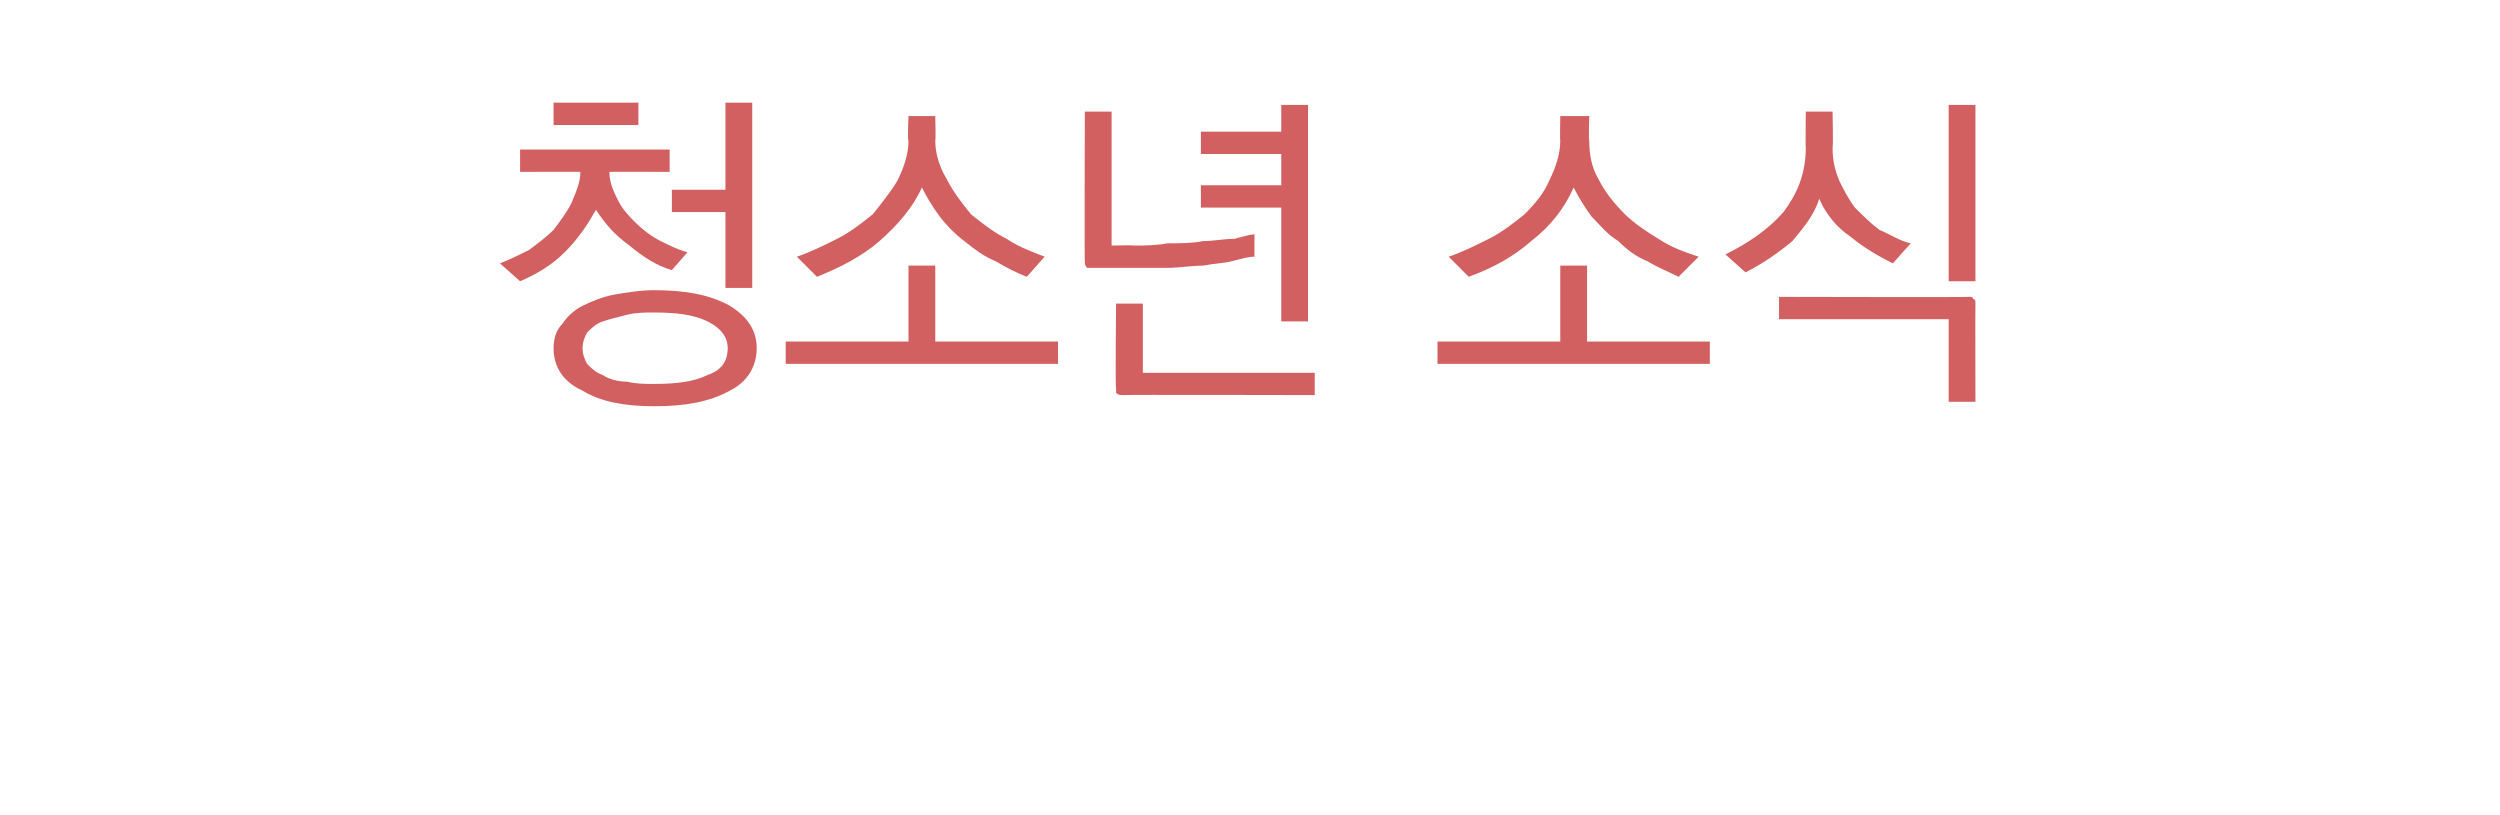 <?xml version="1.0" standalone="no"?>
<!DOCTYPE svg PUBLIC "-//W3C//DTD SVG 1.1//EN" "http://www.w3.org/Graphics/SVG/1.1/DTD/svg11.dtd">
<svg xmlns="http://www.w3.org/2000/svg" version="1.1" width="112px" height="36.5px" viewBox="0 -4 112 36.5" style="top:-4px">
  <desc>청소년 소식</desc>
  <defs/>
  <g id="Polygon12488">
    <path d="M 24.8 0.6 L 28.6 0.6 L 28.6 1.6 L 24.8 1.6 L 24.8 0.6 Z M 32.5 8.9 L 32.5 5.5 L 30.1 5.5 L 30.1 4.5 L 32.5 4.5 L 32.5 0.6 L 33.7 0.6 L 33.7 8.9 L 32.5 8.9 Z M 29.3 14.2 C 28 14.2 26.9 14 26.1 13.5 C 25.2 13.1 24.8 12.4 24.8 11.6 C 24.8 11.2 24.9 10.8 25.2 10.5 C 25.4 10.2 25.7 9.9 26.1 9.7 C 26.5 9.5 27 9.3 27.5 9.2 C 28.1 9.1 28.7 9 29.3 9 C 30.7 9 31.8 9.2 32.7 9.7 C 33.5 10.2 33.9 10.8 33.9 11.6 C 33.9 12.4 33.5 13.1 32.7 13.5 C 31.8 14 30.7 14.2 29.3 14.2 Z M 26.1 11.6 C 26.1 11.9 26.2 12.1 26.3 12.3 C 26.5 12.5 26.7 12.7 27 12.8 C 27.3 13 27.7 13.1 28.1 13.1 C 28.5 13.2 28.9 13.2 29.3 13.2 C 30.3 13.2 31.1 13.1 31.7 12.8 C 32.3 12.6 32.6 12.2 32.6 11.6 C 32.6 11.1 32.3 10.7 31.7 10.4 C 31.1 10.1 30.3 10 29.3 10 C 28.9 10 28.5 10 28.1 10.1 C 27.7 10.2 27.3 10.3 27 10.4 C 26.7 10.5 26.5 10.7 26.3 10.9 C 26.2 11.1 26.1 11.3 26.1 11.6 Z M 22.4 7.8 C 22.9 7.6 23.3 7.4 23.7 7.2 C 24.1 6.9 24.5 6.6 24.8 6.3 C 25.1 5.9 25.4 5.5 25.6 5.1 C 25.8 4.6 26 4.2 26 3.7 C 26.03 3.69 23.3 3.7 23.3 3.7 L 23.3 2.7 L 30 2.7 L 30 3.7 C 30 3.7 27.31 3.69 27.3 3.7 C 27.3 4.2 27.5 4.6 27.7 5 C 27.9 5.4 28.2 5.7 28.5 6 C 28.8 6.3 29.2 6.6 29.6 6.8 C 30 7 30.4 7.2 30.8 7.3 C 30.8 7.3 30.1 8.1 30.1 8.1 C 29.4 7.9 28.8 7.5 28.2 7 C 27.5 6.5 27.1 6 26.7 5.4 C 26.3 6.1 25.9 6.7 25.3 7.3 C 24.7 7.9 24 8.3 23.3 8.6 C 23.3 8.6 22.4 7.8 22.4 7.8 Z M 41.9 2.3 C 41.9 2.9 42.1 3.5 42.4 4 C 42.7 4.6 43.1 5.1 43.5 5.6 C 44 6 44.5 6.4 45.1 6.7 C 45.7 7.1 46.3 7.3 46.8 7.5 C 46.8 7.5 46 8.4 46 8.4 C 45.5 8.2 45.1 8 44.6 7.7 C 44.1 7.5 43.7 7.2 43.2 6.8 C 42.8 6.5 42.4 6.1 42.1 5.7 C 41.8 5.3 41.5 4.8 41.3 4.4 C 40.9 5.3 40.2 6.1 39.4 6.8 C 38.6 7.5 37.6 8 36.6 8.4 C 36.6 8.4 35.7 7.5 35.7 7.5 C 36.3 7.3 36.9 7 37.5 6.7 C 38.1 6.4 38.6 6 39.1 5.6 C 39.5 5.1 39.9 4.6 40.2 4.1 C 40.5 3.5 40.7 2.9 40.7 2.3 C 40.65 2.3 40.7 1.2 40.7 1.2 L 41.9 1.2 C 41.9 1.2 41.93 2.3 41.9 2.3 Z M 47.4 12.3 L 35.2 12.3 L 35.2 11.3 L 40.7 11.3 L 40.7 7.9 L 41.9 7.9 L 41.9 11.3 L 47.4 11.3 L 47.4 12.3 Z M 48.9 8 C 48.8 8 48.7 8 48.7 8 C 48.6 7.9 48.6 7.8 48.6 7.7 C 48.58 7.73 48.6 1 48.6 1 L 49.8 1 L 49.8 7 C 49.8 7 50.77 6.98 50.8 7 C 51.3 7 51.8 7 52.3 6.9 C 52.9 6.9 53.4 6.9 53.9 6.8 C 54.4 6.8 54.8 6.7 55.3 6.7 C 55.7 6.6 56 6.5 56.2 6.5 C 56.2 6.5 56.2 7.5 56.2 7.5 C 55.9 7.5 55.6 7.6 55.2 7.7 C 54.8 7.8 54.4 7.8 53.9 7.9 C 53.4 7.9 52.8 8 52.3 8 C 51.7 8 51.1 8 50.6 8 C 50.6 8 48.9 8 48.9 8 Z M 53.8 4.3 L 57.4 4.3 L 57.4 2.9 L 53.8 2.9 L 53.8 1.9 L 57.4 1.9 L 57.4 0.7 L 58.6 0.7 L 58.6 10.4 L 57.4 10.4 L 57.4 5.3 L 53.8 5.3 L 53.8 4.3 Z M 50.3 13.7 C 50.2 13.7 50.1 13.7 50 13.6 C 50 13.6 50 13.5 50 13.4 C 49.96 13.37 50 9.6 50 9.6 L 51.2 9.6 L 51.2 12.7 L 58.9 12.7 L 58.9 13.7 C 58.9 13.7 50.28 13.68 50.3 13.7 Z M 71.2 2.3 C 71.2 2.9 71.3 3.5 71.6 4 C 71.9 4.6 72.3 5.1 72.8 5.6 C 73.2 6 73.8 6.4 74.3 6.7 C 74.9 7.1 75.5 7.3 76.1 7.5 C 76.1 7.5 75.2 8.4 75.2 8.4 C 74.8 8.2 74.3 8 73.8 7.7 C 73.3 7.5 72.9 7.2 72.5 6.8 C 72 6.5 71.7 6.1 71.3 5.7 C 71 5.3 70.7 4.8 70.5 4.4 C 70.1 5.3 69.5 6.1 68.6 6.8 C 67.8 7.5 66.9 8 65.8 8.4 C 65.8 8.4 64.9 7.5 64.9 7.5 C 65.5 7.3 66.1 7 66.7 6.7 C 67.3 6.4 67.8 6 68.3 5.6 C 68.8 5.1 69.2 4.6 69.4 4.1 C 69.7 3.5 69.9 2.9 69.9 2.3 C 69.88 2.3 69.9 1.2 69.9 1.2 L 71.2 1.2 C 71.2 1.2 71.16 2.3 71.2 2.3 Z M 76.6 12.3 L 64.4 12.3 L 64.4 11.3 L 69.9 11.3 L 69.9 7.9 L 71.1 7.9 L 71.1 11.3 L 76.6 11.3 L 76.6 12.3 Z M 77.3 7.4 C 78.3 6.9 79.2 6.3 79.9 5.5 C 80.5 4.7 80.9 3.8 80.9 2.6 C 80.88 2.63 80.9 1 80.9 1 L 82.1 1 C 82.1 1 82.13 2.63 82.1 2.6 C 82.1 3.2 82.2 3.6 82.4 4.1 C 82.6 4.5 82.8 4.9 83.1 5.3 C 83.5 5.7 83.8 6 84.2 6.3 C 84.7 6.5 85.1 6.8 85.6 6.9 C 85.6 6.9 84.8 7.8 84.8 7.8 C 84.2 7.5 83.5 7.1 82.9 6.6 C 82.3 6.2 81.8 5.6 81.5 4.9 C 81.3 5.6 80.8 6.2 80.3 6.8 C 79.7 7.3 79 7.8 78.2 8.2 C 78.2 8.2 77.3 7.4 77.3 7.4 Z M 88.5 0.7 L 88.5 8.6 L 87.3 8.6 L 87.3 0.7 L 88.5 0.7 Z M 88.2 9.3 C 88.3 9.3 88.4 9.3 88.4 9.4 C 88.5 9.4 88.5 9.5 88.5 9.6 C 88.49 9.63 88.5 14 88.5 14 L 87.3 14 L 87.3 10.3 L 79.7 10.3 L 79.7 9.3 C 79.7 9.3 88.17 9.32 88.2 9.3 Z " stroke="none" fill="#d36060"/>
  </g>
</svg>